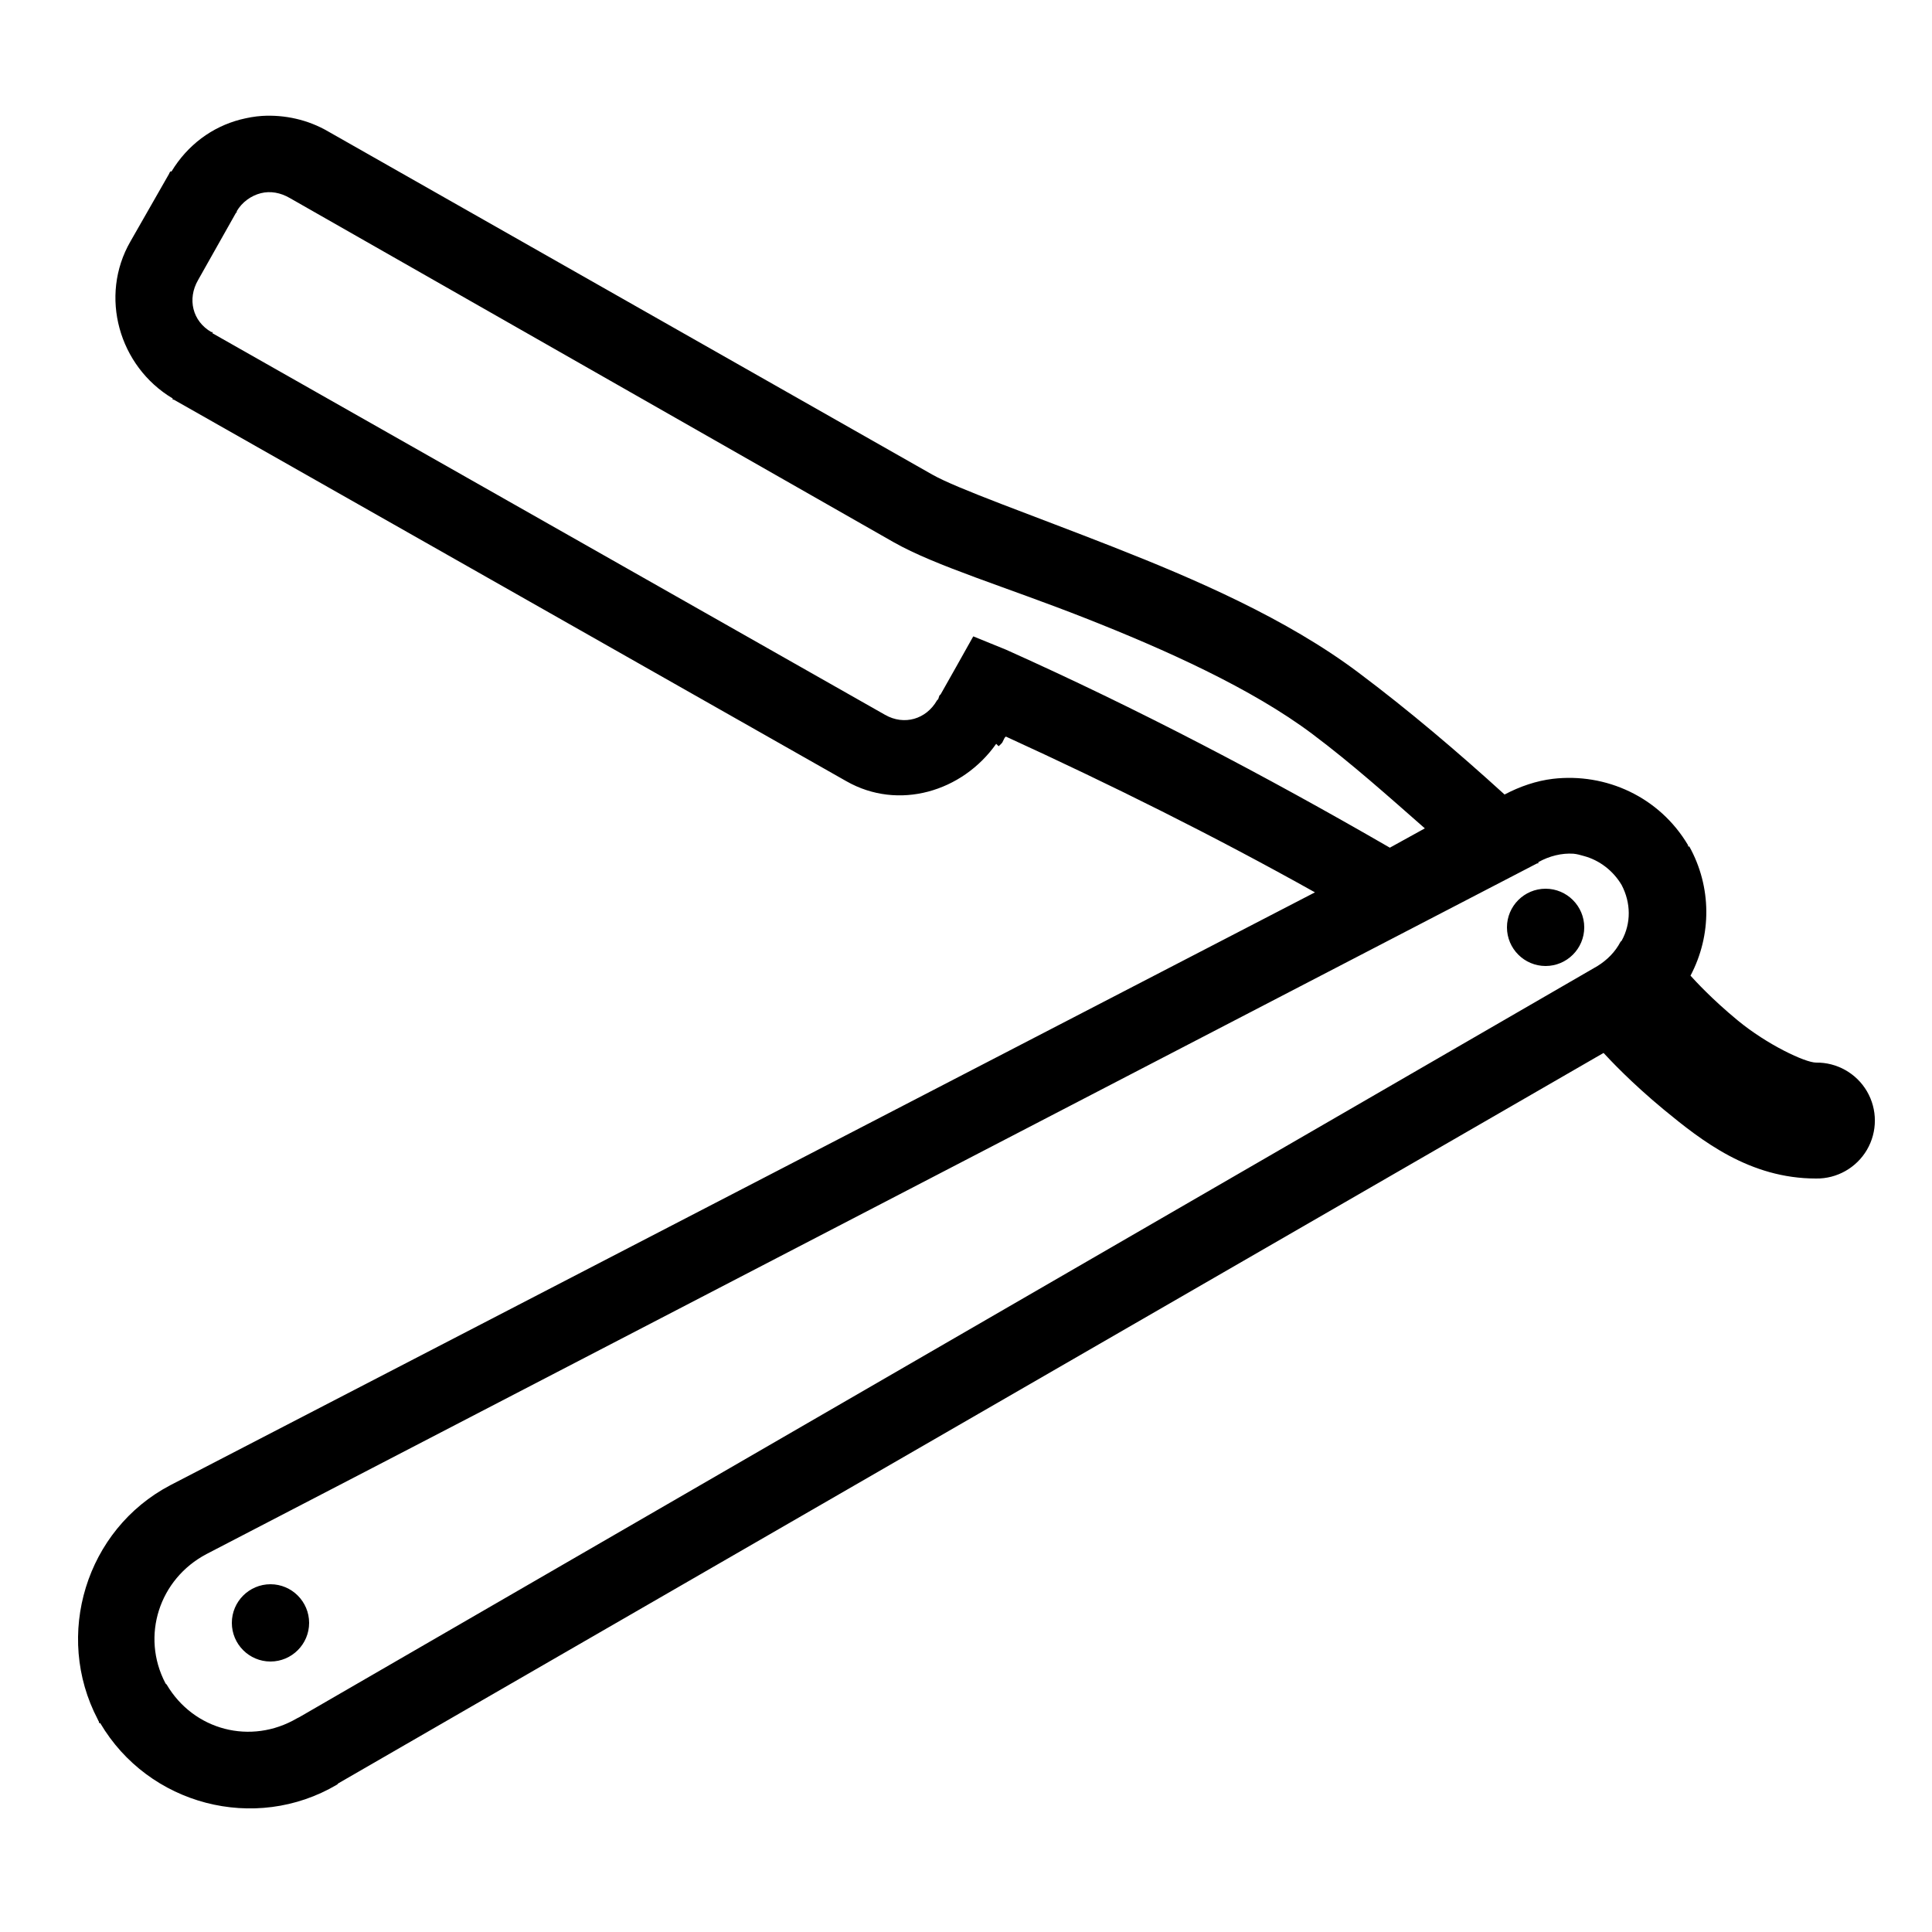 <?xml version="1.0" encoding="utf-8"?>
<svg fill="#000000" width="800px" height="800px" viewBox="0 0 50 50" xmlns="http://www.w3.org/2000/svg" xmlns:xlink="http://www.w3.org/1999/xlink"><path d="M6.781 3C6.59 3.012 6.406 3.047 6.219 3.094C5.488 3.285 4.855 3.75 4.438 4.438L4.406 4.438C4.387 4.469 4.375 4.496 4.375 4.5L3.375 6.25C2.562 7.66 3.074 9.48 4.469 10.312L4.469 10.344C4.477 10.348 4.492 10.34 4.5 10.344L21.906 20.219C23.25 20.984 24.906 20.492 25.781 19.25L25.844 19.312C25.844 19.312 25.895 19.27 25.938 19.219L25.969 19.156C25.969 19.156 25.988 19.117 26 19.094L26.031 19.062C28.746 20.305 31.426 21.637 34.031 23.094L4.406 38.438C2.227 39.582 1.387 42.32 2.531 44.5C2.535 44.508 2.543 44.531 2.562 44.562L2.562 44.594L2.594 44.594C3.844 46.715 6.598 47.438 8.719 46.188C8.75 46.168 8.746 46.16 8.75 46.156L41.5 27.25C41.652 27.414 42.211 28.016 43.062 28.719C44.043 29.527 45.281 30.5 47 30.5C47.539 30.508 48.043 30.223 48.316 29.758C48.59 29.289 48.59 28.711 48.316 28.242C48.043 27.777 47.539 27.492 47 27.5C46.719 27.5 45.73 27.035 44.969 26.406C44.301 25.855 43.867 25.379 43.75 25.25C44.305 24.199 44.297 22.949 43.719 21.906L43.688 21.906L43.688 21.875C42.945 20.621 41.559 19.996 40.188 20.156C39.762 20.207 39.336 20.352 38.938 20.562C37.723 19.457 36.469 18.391 35.156 17.406C33.301 16.012 30.93 14.988 28.812 14.156C26.695 13.324 24.77 12.648 24.125 12.281L8.5 3.406C7.969 3.094 7.359 2.965 6.781 3 Z M 6.75 5C6.996 4.938 7.258 4.984 7.5 5.125L23.125 14.031C24.219 14.652 26.039 15.191 28.094 16C30.148 16.809 32.395 17.816 33.969 19C34.98 19.758 35.926 20.605 36.875 21.438L35.969 21.938C32.738 20.07 29.434 18.336 26.031 16.812L25.188 16.469L24.75 17.25L24.344 17.969L24.312 18L24.281 18.094L24.25 18.125C23.969 18.617 23.398 18.781 22.906 18.5L5.5 8.625L5.5 8.594L5.469 8.594C4.98 8.312 4.844 7.738 5.125 7.25L6.094 5.531C6.129 5.473 6.152 5.457 6.125 5.5L6.125 5.469C6.266 5.227 6.504 5.062 6.75 5 Z M 40.719 22.094C40.816 22.102 40.902 22.129 41 22.156C41.387 22.262 41.746 22.527 41.969 22.906C42.207 23.363 42.219 23.891 41.969 24.344L41.938 24.375C41.801 24.637 41.594 24.844 41.344 25L7.75 44.438C7.719 44.457 7.691 44.465 7.688 44.469C6.496 45.168 5.012 44.785 4.312 43.594C4.309 43.586 4.301 43.594 4.281 43.562C3.641 42.34 4.121 40.863 5.344 40.219L39.781 22.344L39.812 22.344L39.812 22.312C40.098 22.152 40.422 22.074 40.719 22.094 Z M 40 23C39.449 23 39 23.449 39 24C39 24.551 39.449 25 40 25C40.551 25 41 24.551 41 24C41 23.449 40.551 23 40 23 Z M 7 41C6.449 41 6 41.449 6 42C6 42.551 6.449 43 7 43C7.551 43 8 42.551 8 42C8 41.449 7.551 41 7 41Z"/></svg>